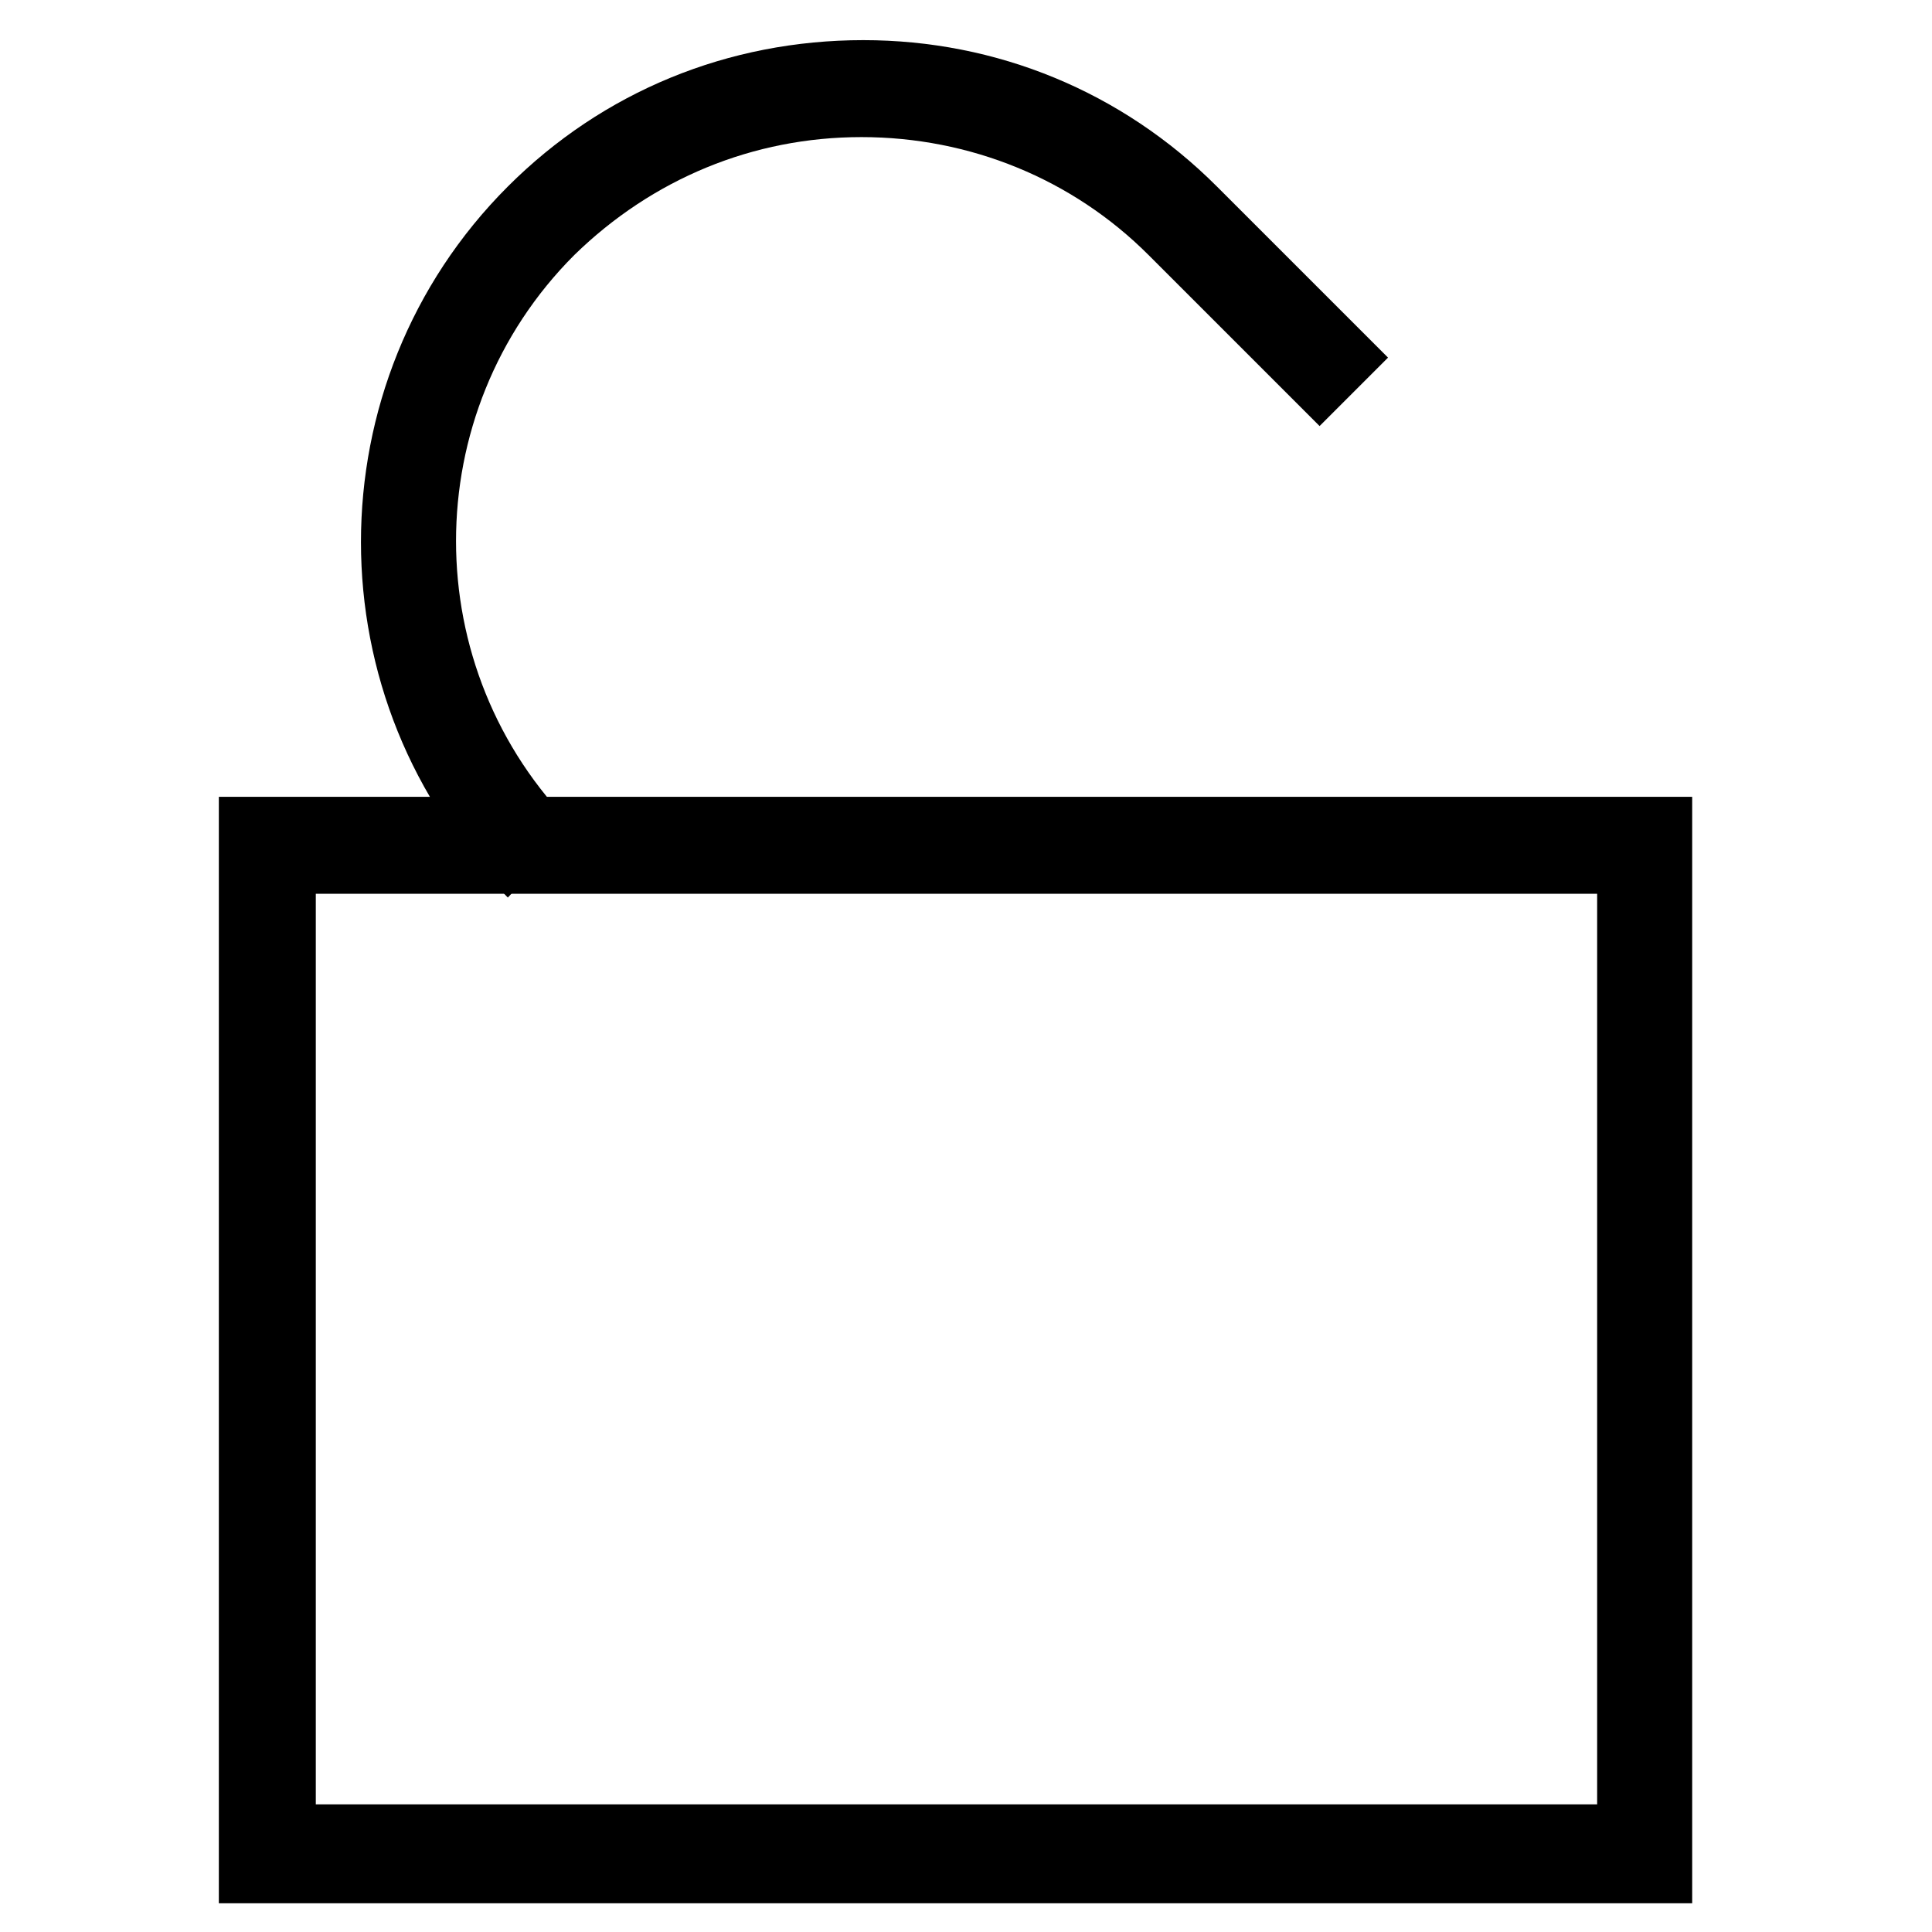 <?xml version="1.0" encoding="UTF-8"?>
<!-- Uploaded to: ICON Repo, www.iconrepo.com, Generator: ICON Repo Mixer Tools -->
<svg fill="#000000" width="800px" height="800px" version="1.1" viewBox="144 144 512 512" xmlns="http://www.w3.org/2000/svg">
 <g>
  <path d="m567.26 380.86v241.32h-339.57v-241.32h339.57m25.695-25.695h-390.96v293.22h390.45v-293.22z"/>
  <path d="m278.58 381.86c-51.895-51.895-51.895-136.54 0-188.43 25.191-25.191 58.441-38.793 94.211-38.793 35.266 0 68.52 13.602 93.707 38.793l45.344 45.344-18.137 18.137-45.344-45.344c-20.152-20.152-47.359-31.234-76.074-31.234-28.719 0-55.418 11.082-76.074 31.234-41.816 41.816-41.816 109.83 0 151.65z"/>
 </g>
</svg>